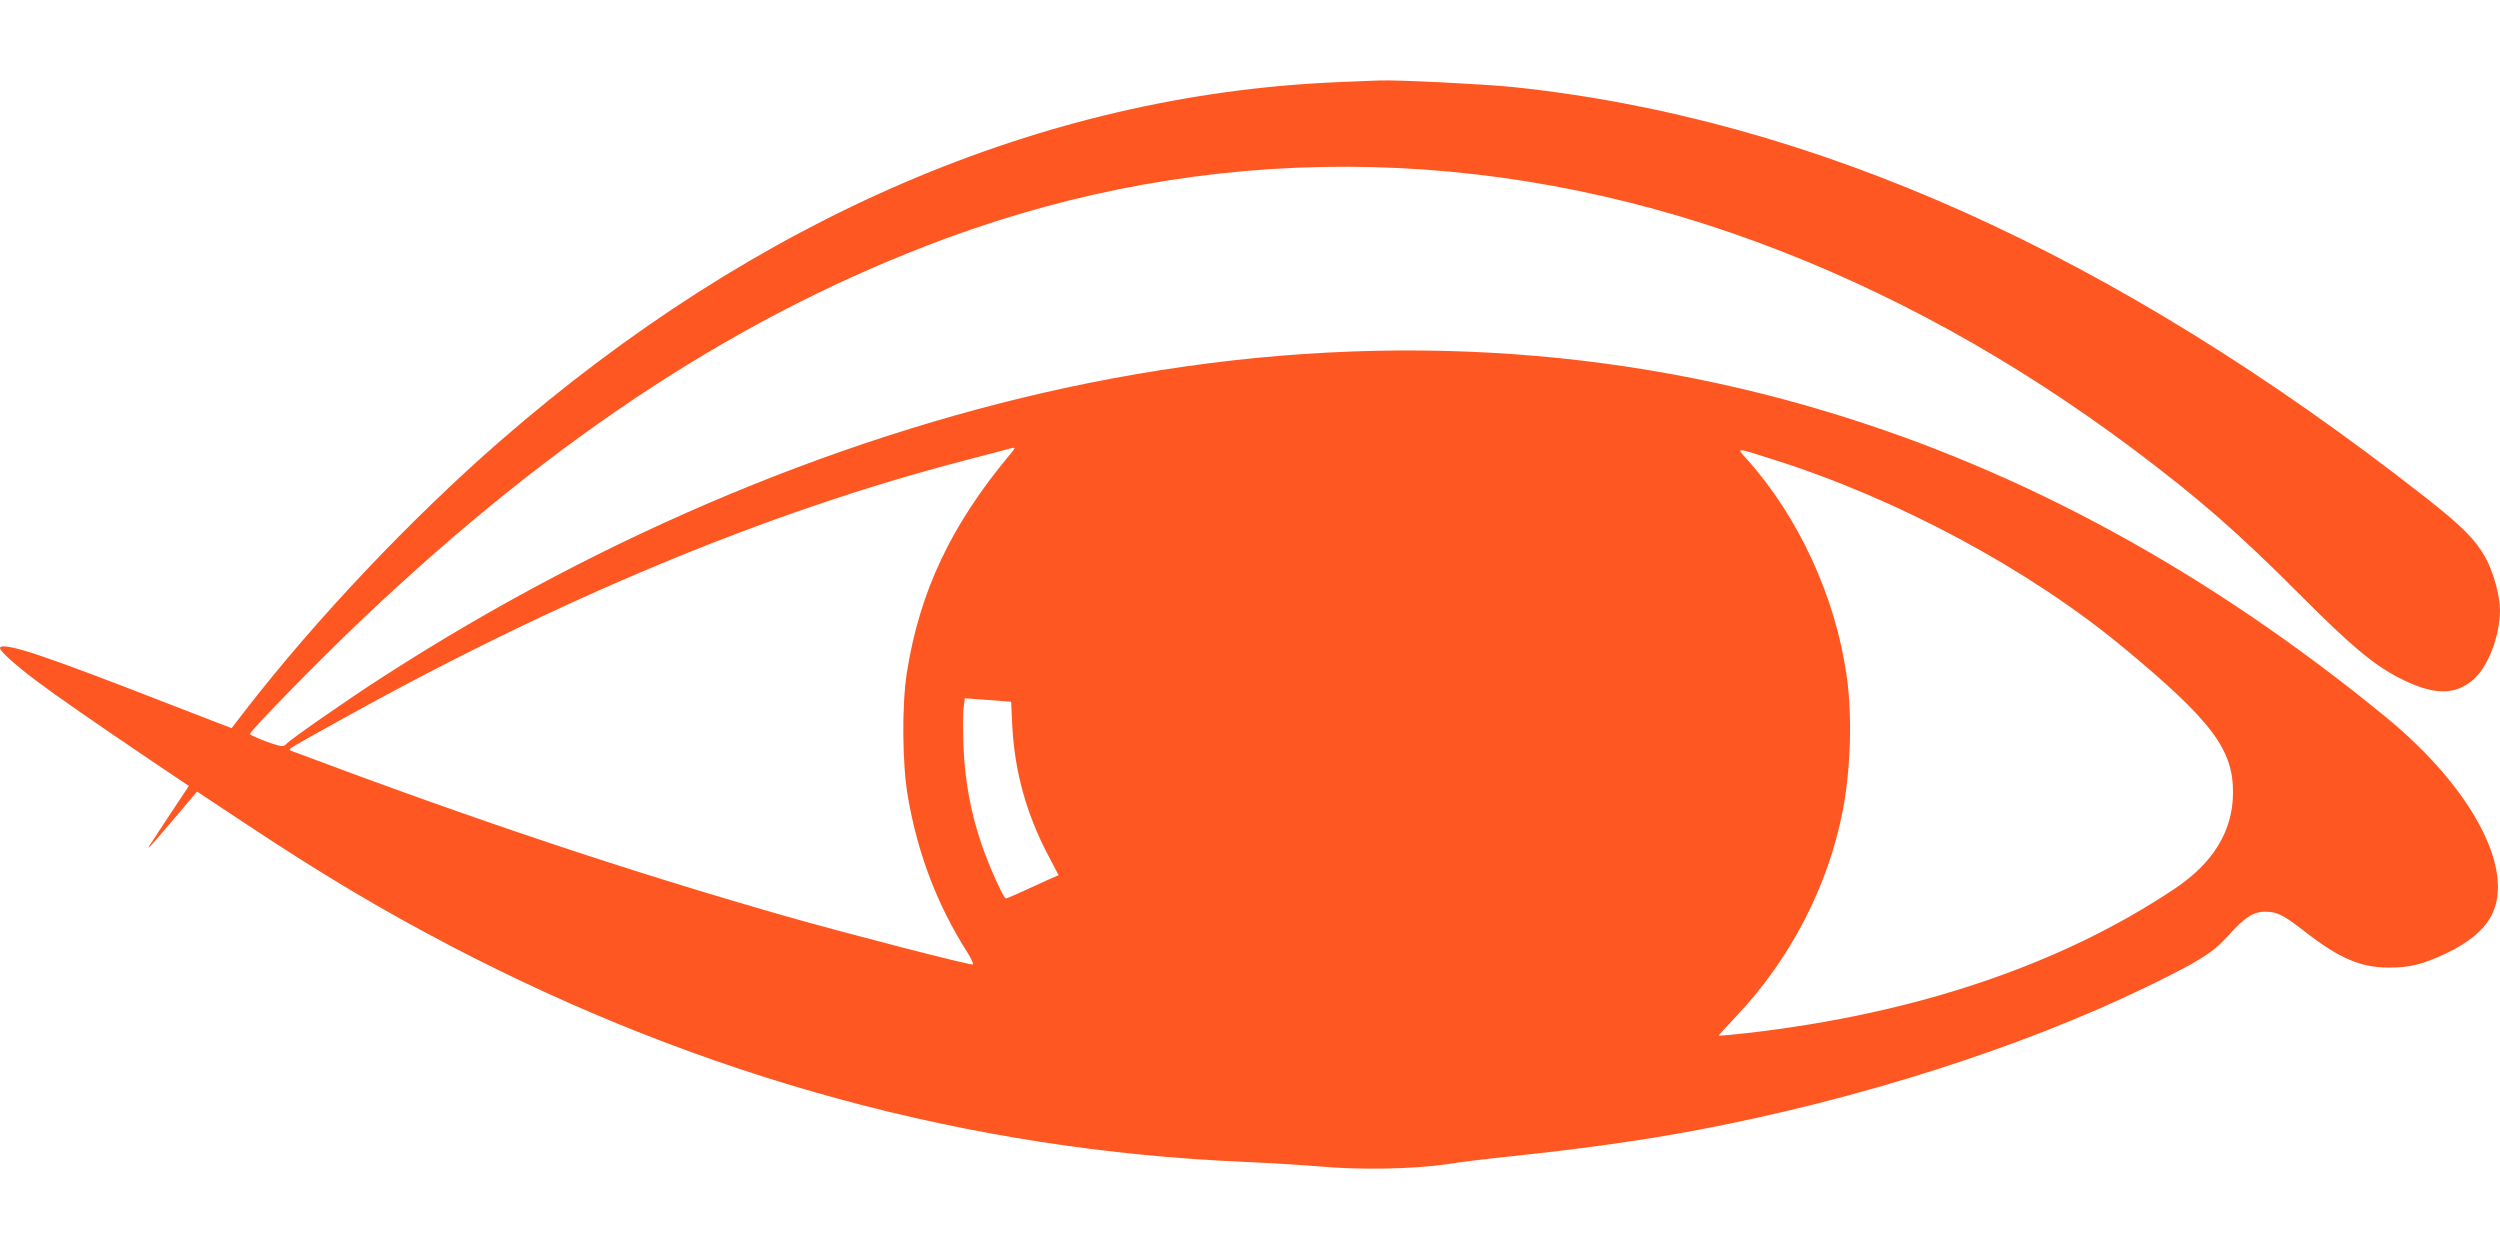 <?xml version="1.0" standalone="no"?>
<!DOCTYPE svg PUBLIC "-//W3C//DTD SVG 20010904//EN"
 "http://www.w3.org/TR/2001/REC-SVG-20010904/DTD/svg10.dtd">
<svg version="1.0" xmlns="http://www.w3.org/2000/svg"
 width="1280pt" height="640pt" viewBox="0 0 1280 640"
 preserveAspectRatio="xMidYMid meet">
<g transform="translate(0,640) scale(0.1,-0.1)"
fill="#ff5722" stroke="none">
<path d="M6840 5979 c-1501 -65 -2963 -692 -4278 -1836 -455 -396 -944 -913
-1302 -1375 l-74 -96 -61 23 c-33 13 -143 55 -245 95 -368 143 -528 203 -669
251 -134 46 -211 61 -211 41 0 -16 76 -85 185 -167 105 -79 291 -208 627 -435
l155 -104 -97 -146 c-53 -80 -100 -152 -105 -160 -7 -13 -6 -13 7 0 8 8 65 74
126 146 l111 131 248 -164 c398 -264 693 -439 1048 -625 1295 -677 2657 -1047
4070 -1107 138 -6 309 -17 380 -23 200 -19 483 -14 650 11 77 12 223 30 325
40 372 39 685 83 970 137 816 155 1649 420 2288 730 272 132 341 175 420 263
85 95 132 125 194 123 58 -1 91 -18 194 -98 179 -140 290 -188 434 -188 111 0
173 16 295 73 117 56 194 121 232 195 121 236 -104 656 -541 1014 -900 738
-1850 1258 -2851 1561 -1199 364 -2473 414 -3785 151 -1216 -244 -2474 -767
-3614 -1502 -180 -115 -491 -332 -501 -348 -4 -6 -13 -10 -22 -10 -24 0 -163
53 -163 62 0 16 368 392 582 594 987 936 1943 1559 2978 1942 1341 496 2773
491 4150 -15 675 -248 1321 -604 1941 -1069 333 -251 528 -421 849 -743 254
-255 371 -353 500 -420 176 -91 288 -94 384 -10 76 67 135 222 136 355 0 73
-34 197 -75 270 -53 94 -120 161 -314 313 -1589 1244 -3129 1936 -4671 2096
-138 14 -590 37 -675 33 -22 0 -123 -5 -225 -9z m-1669 -1906 c-302 -362 -462
-701 -528 -1117 -26 -169 -24 -472 6 -639 51 -292 150 -551 303 -792 21 -33
34 -61 29 -63 -14 -5 -656 161 -961 248 -804 230 -1583 490 -2519 842 -23 8
-24 9 -5 22 10 7 120 70 244 138 1119 622 2185 1066 3190 1328 107 28 209 55
225 59 48 14 49 13 16 -26z m3909 -26 c637 -201 1307 -561 1790 -961 453 -375
565 -523 563 -746 -1 -194 -101 -358 -297 -489 -580 -389 -1325 -641 -2188
-740 -81 -9 -148 -15 -148 -13 0 3 39 45 87 96 278 292 474 670 548 1056 41
214 49 484 20 689 -57 405 -247 816 -512 1111 -54 60 -62 60 137 -3z m-3897
-1366 c12 -230 72 -448 183 -659 l54 -103 -53 -23 c-28 -13 -87 -40 -131 -60
-43 -20 -82 -36 -86 -36 -12 0 -88 170 -125 279 -55 162 -85 323 -92 501 -3
86 -3 176 1 200 l6 45 119 -9 118 -9 6 -126z"/>
</g>
</svg>
